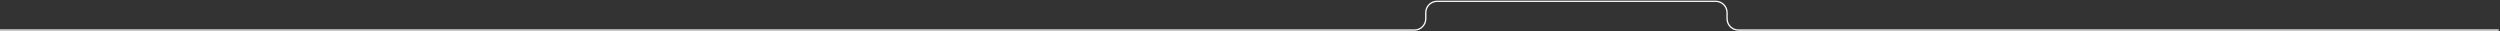 <?xml version="1.0" encoding="UTF-8"?> <svg xmlns="http://www.w3.org/2000/svg" width="1921" height="24" viewBox="0 0 1921 24" fill="none"><rect x="0" y="0" width="1921" height="24" fill="#333333" stroke="none"/><path d="M0.015 23.116C311.103 23.116 1086.81 23.116 1086.81 23.116C1091.63 23.116 1095.56 19.19 1095.56 14.375V9.741C1095.56 4.927 1099.48 1 1104.3 1H1318.34C1323.15 1 1327.08 4.927 1327.08 9.741V14.375C1327.08 19.189 1331.01 23.116 1335.82 23.116C1335.82 23.116 1611.58 23.116 1920.02 23.116" stroke="#FEFEFE" stroke-miterlimit="22.926"></path></svg> 